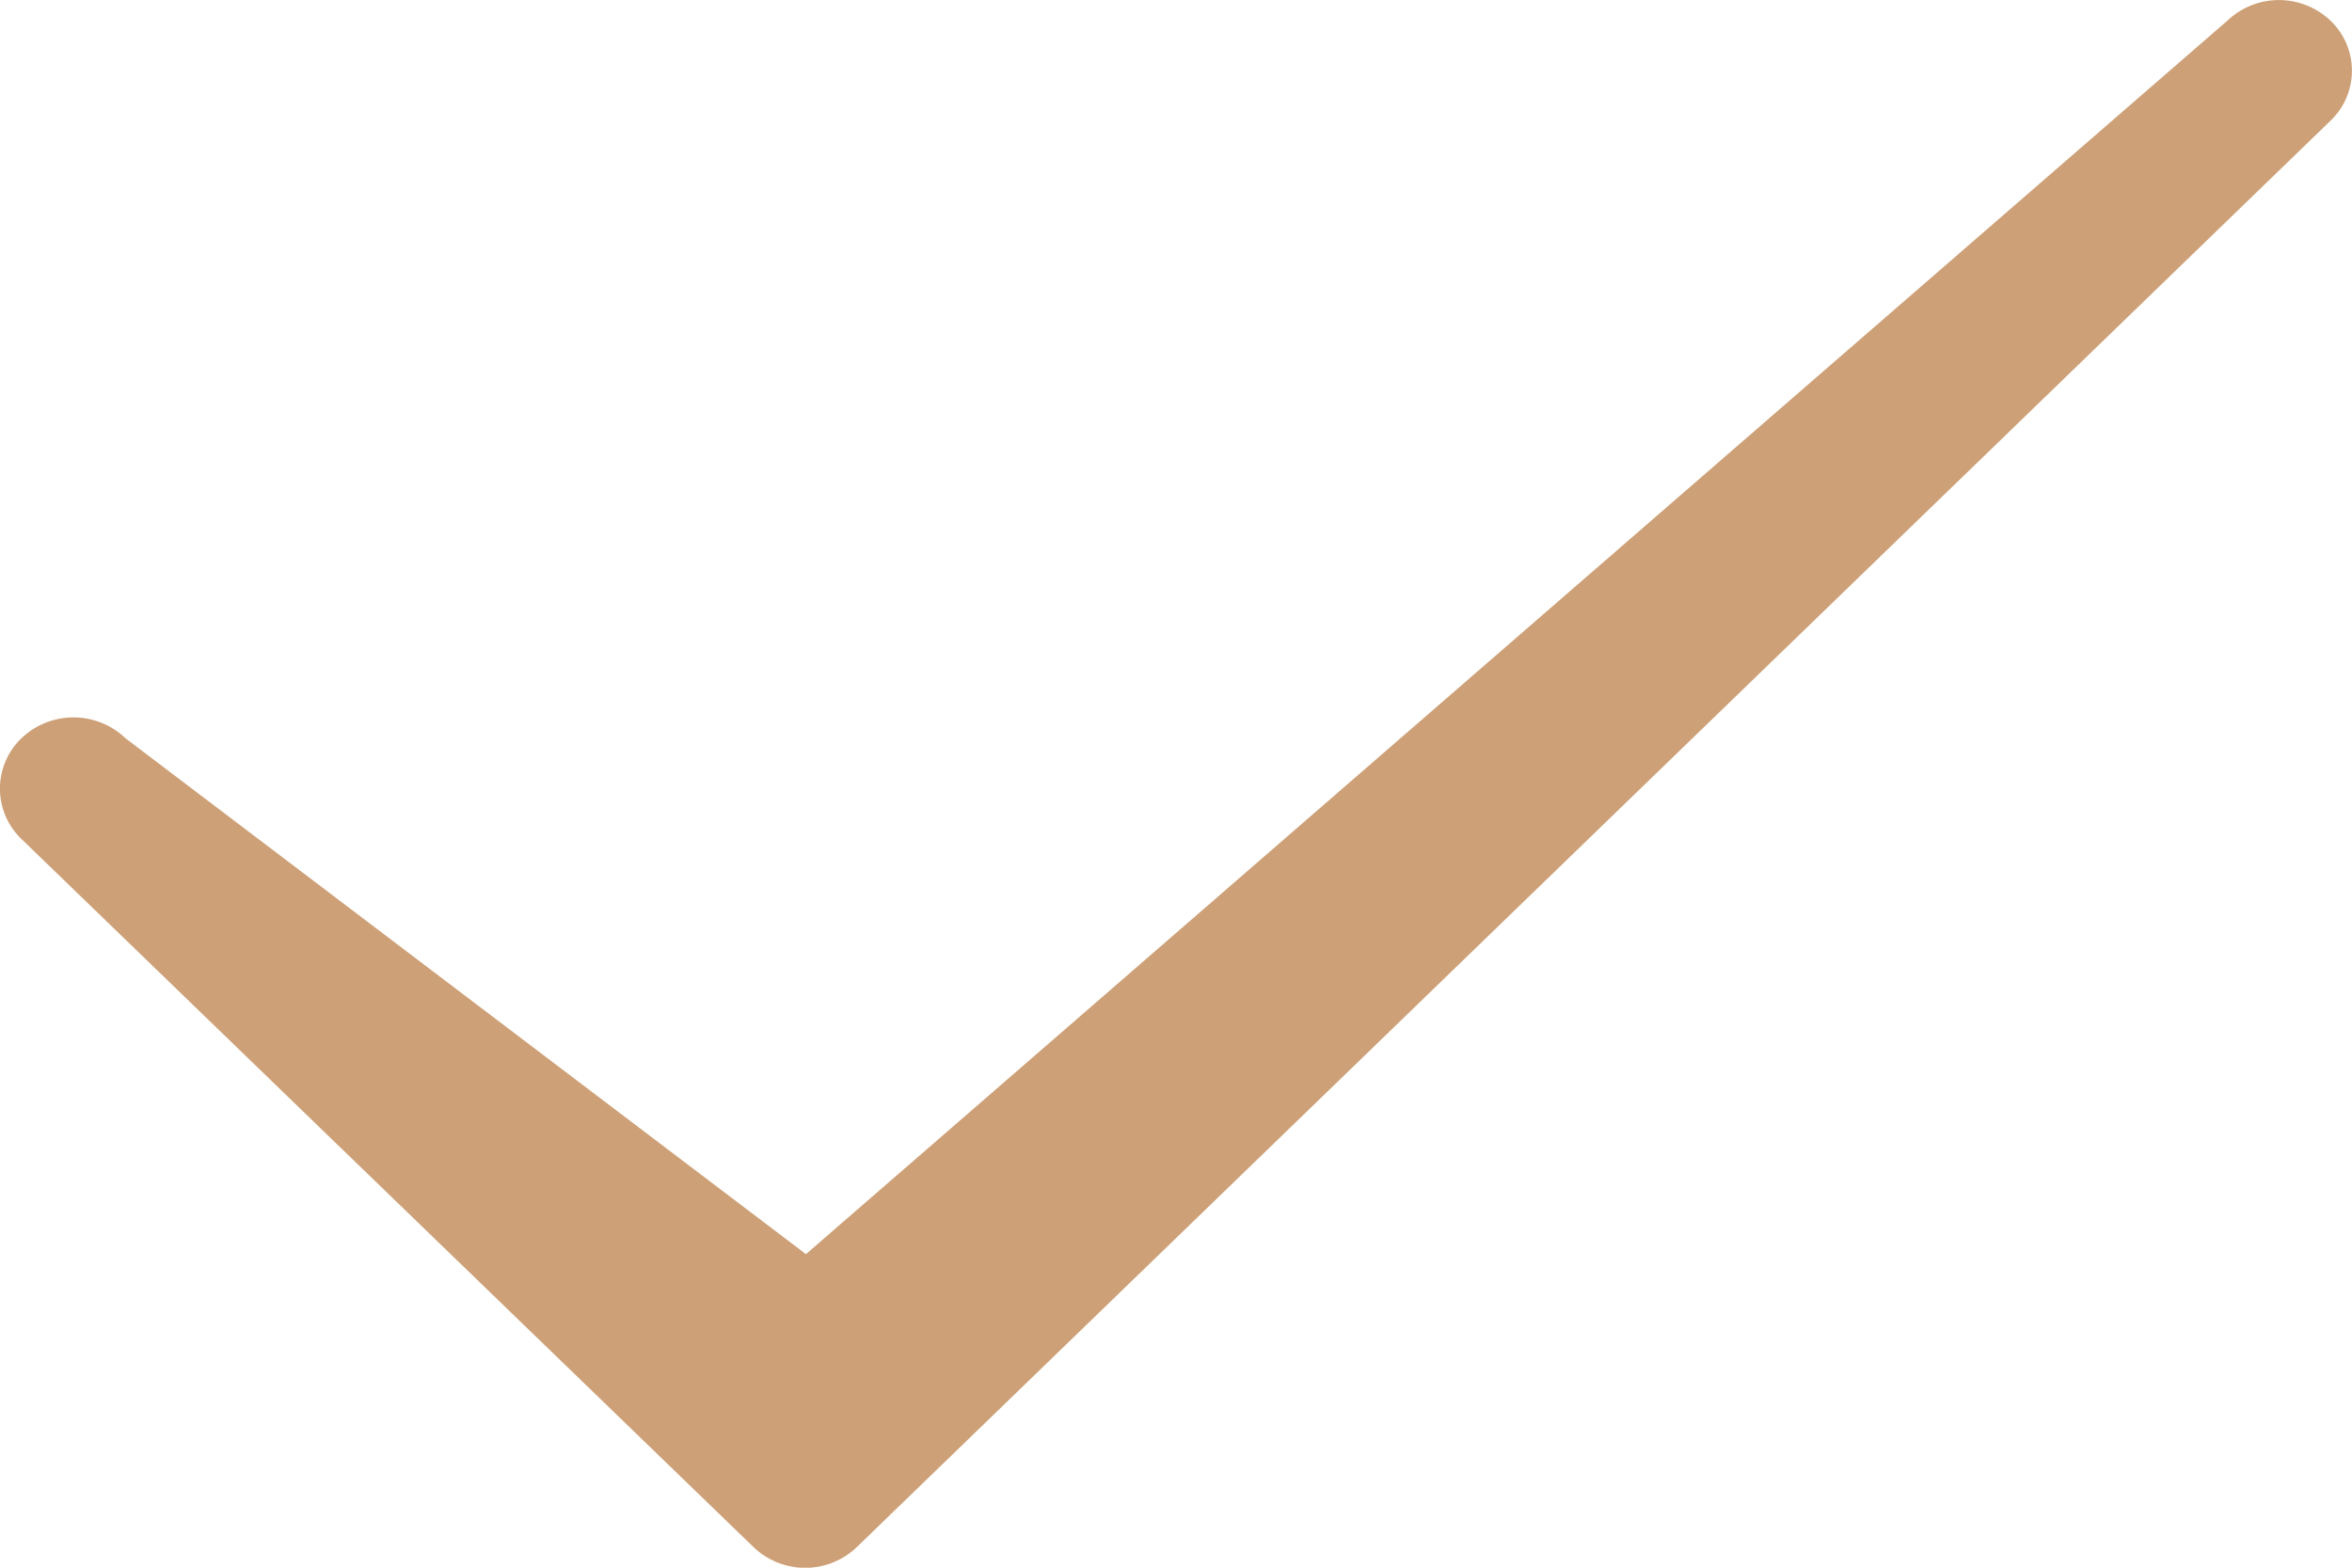 <svg xmlns="http://www.w3.org/2000/svg" width="15" height="10" viewBox="0 0 15 10">
  <path id="Icon" d="M14.864.769l-9.4,9.1a.476.476,0,0,1-.658,0L.137,5.352a.445.445,0,0,1,0-.643.48.48,0,0,1,.663,0L5.14,8,14.205.132a.477.477,0,0,1,.658,0A.441.441,0,0,1,14.864.769Z" fill="#cda077"/>
</svg>
